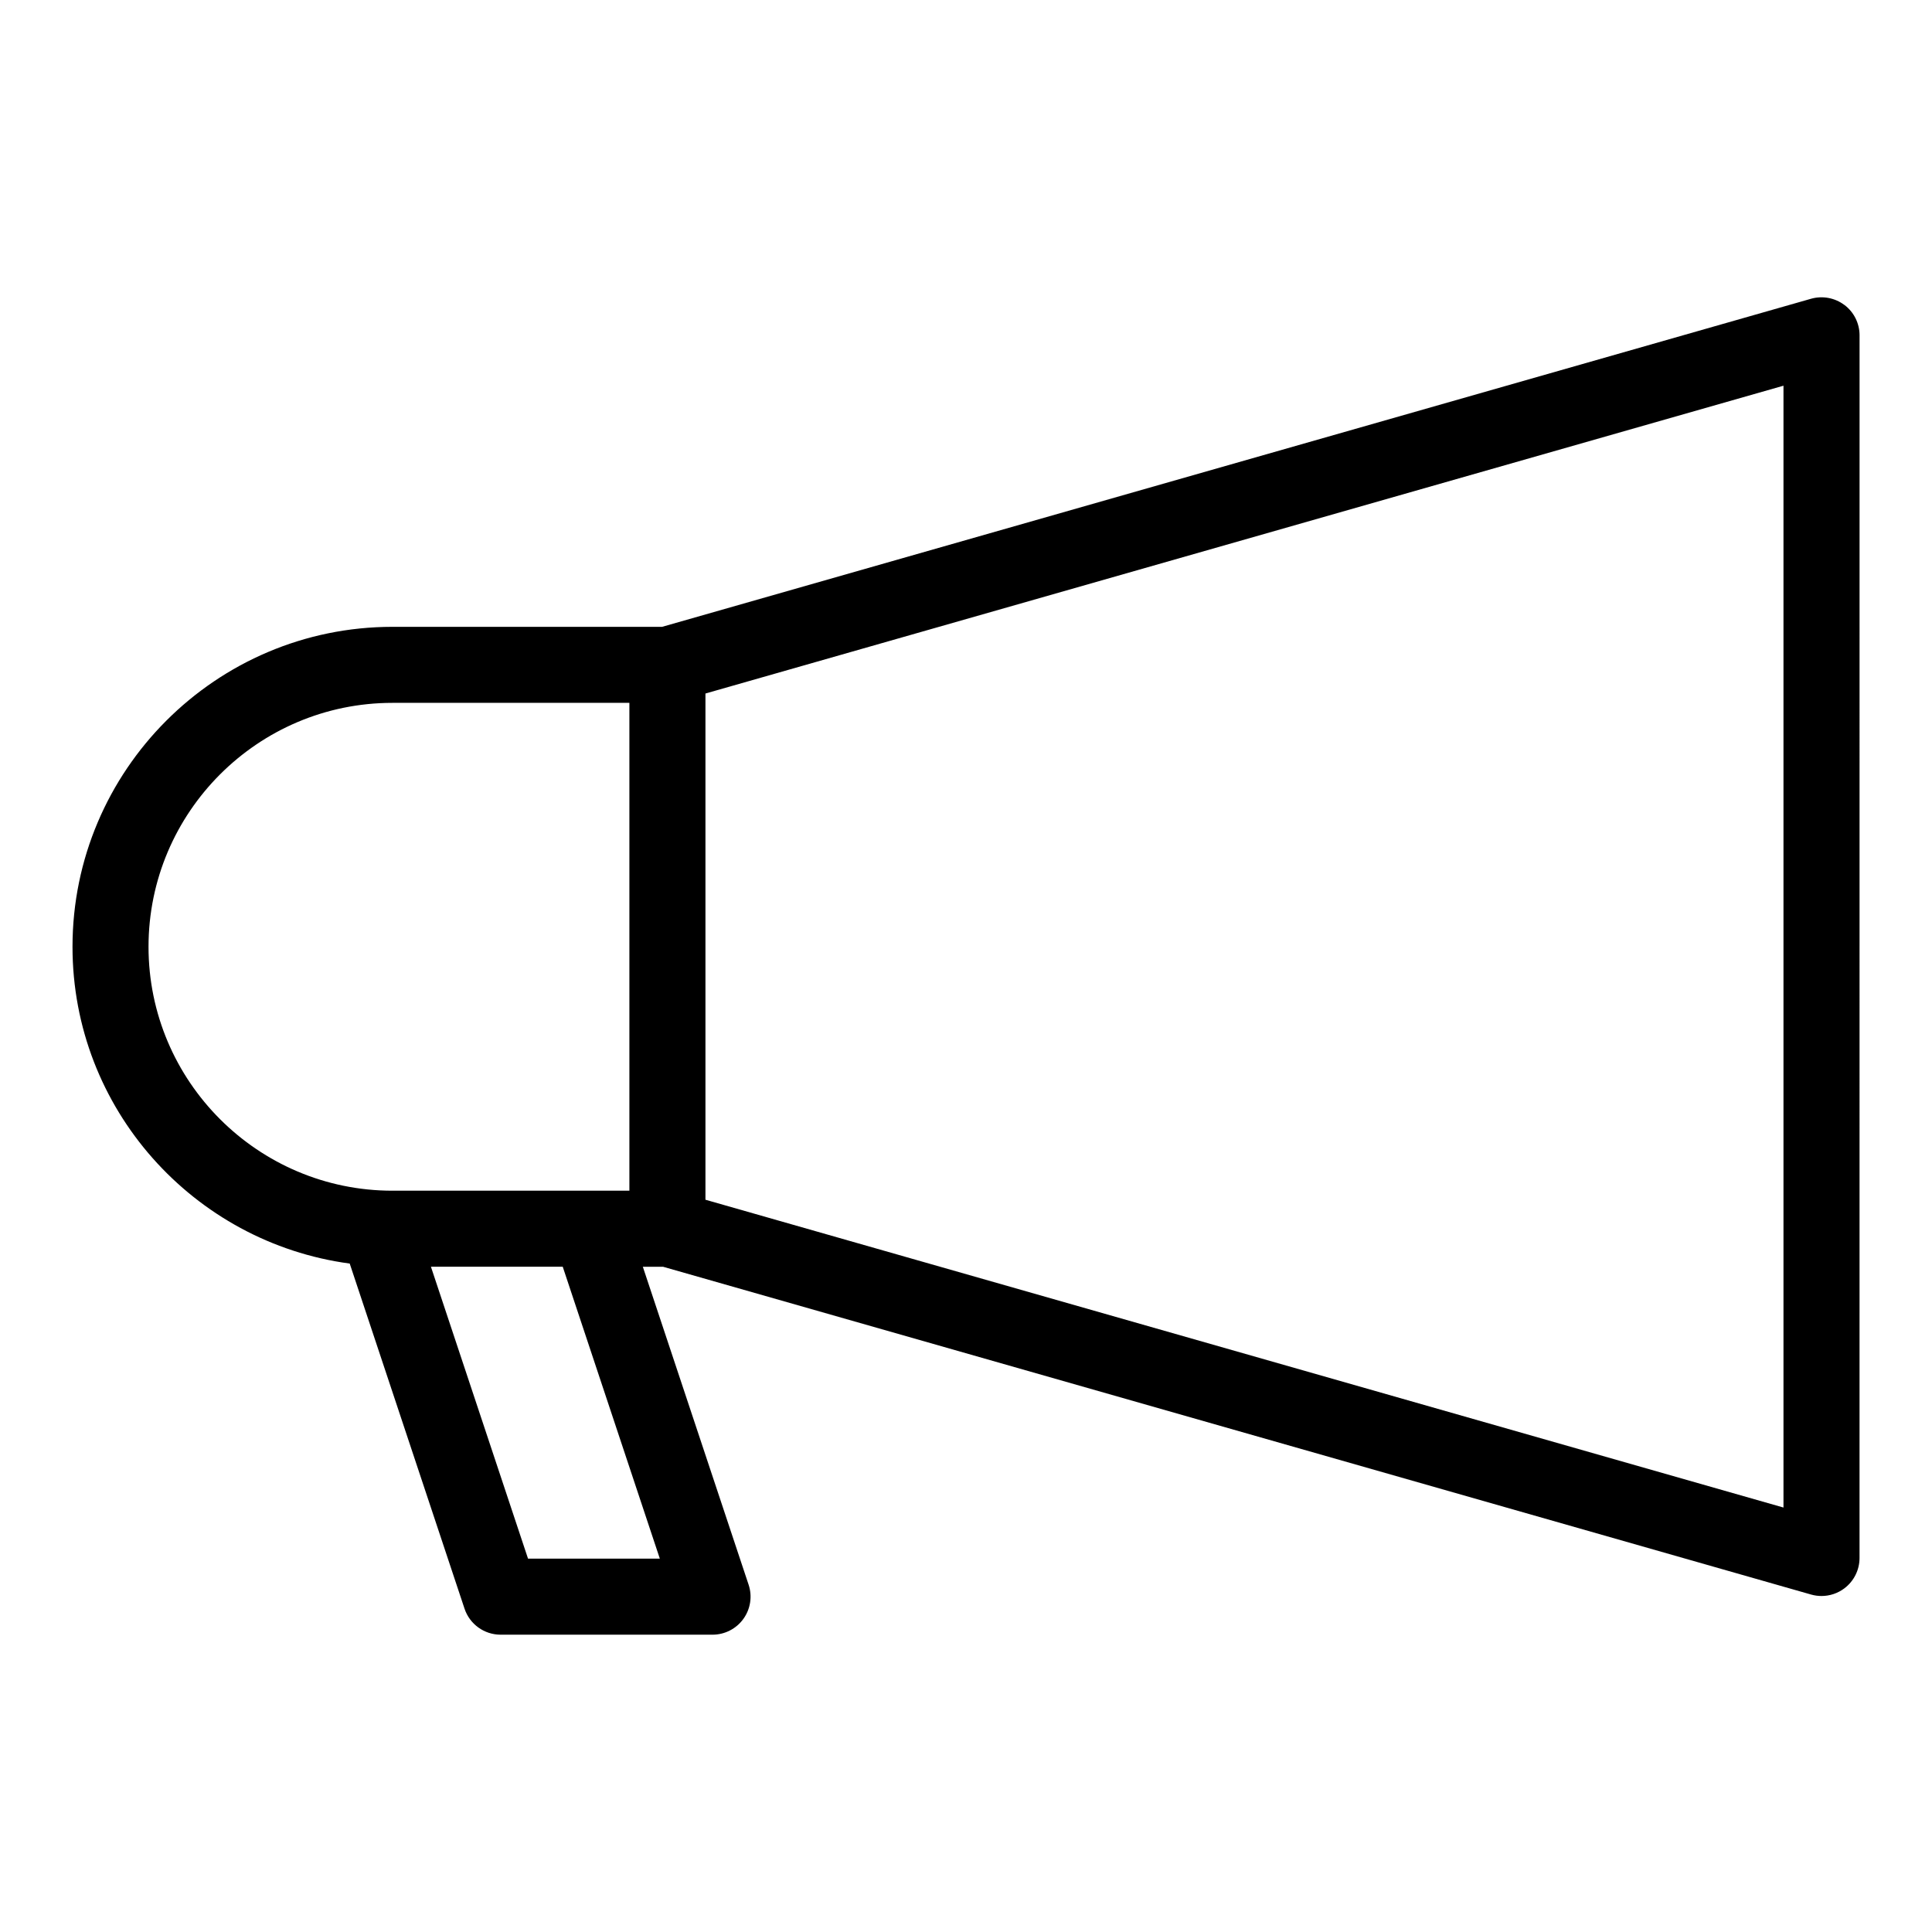 <?xml version="1.0" encoding="UTF-8"?>
<!-- Uploaded to: SVG Repo, www.svgrepo.com, Generator: SVG Repo Mixer Tools -->
<svg fill="#000000" width="800px" height="800px" version="1.1" viewBox="144 144 512 512" xmlns="http://www.w3.org/2000/svg">
 <path d="m632.78 224.82c-2.519-1.898-5.789-2.508-8.832-1.648l-304.48 86.945h-71.461c-46.754 0-84.793 38.039-84.793 84.797 0 42.906 32.059 78.379 73.465 83.945l30.426 91.453c1.367 4.117 5.219 6.898 9.559 6.898h56.164c3.238 0 6.277-1.559 8.172-4.18 1.895-2.625 2.414-6 1.387-9.074l-28.027-84.242h5.391l304.2 86.855c0.91 0.258 1.84 0.387 2.766 0.387 2.168 0 4.301-0.699 6.066-2.031 2.523-1.906 4.012-4.883 4.012-8.047l0.008-324.02c0-3.156-1.484-6.141-4.012-8.043zm-449.42 170.09c0-35.645 29-64.645 64.641-64.645h62.793v129.28h-10.402l-52.391 0.004c-35.641 0-64.641-28.996-64.641-64.641zm135.5 162.14h-34.93l-25.73-77.352h34.93zm297.78-13.535-285.69-81.574v-134.15l285.69-81.574z"/>
</svg>